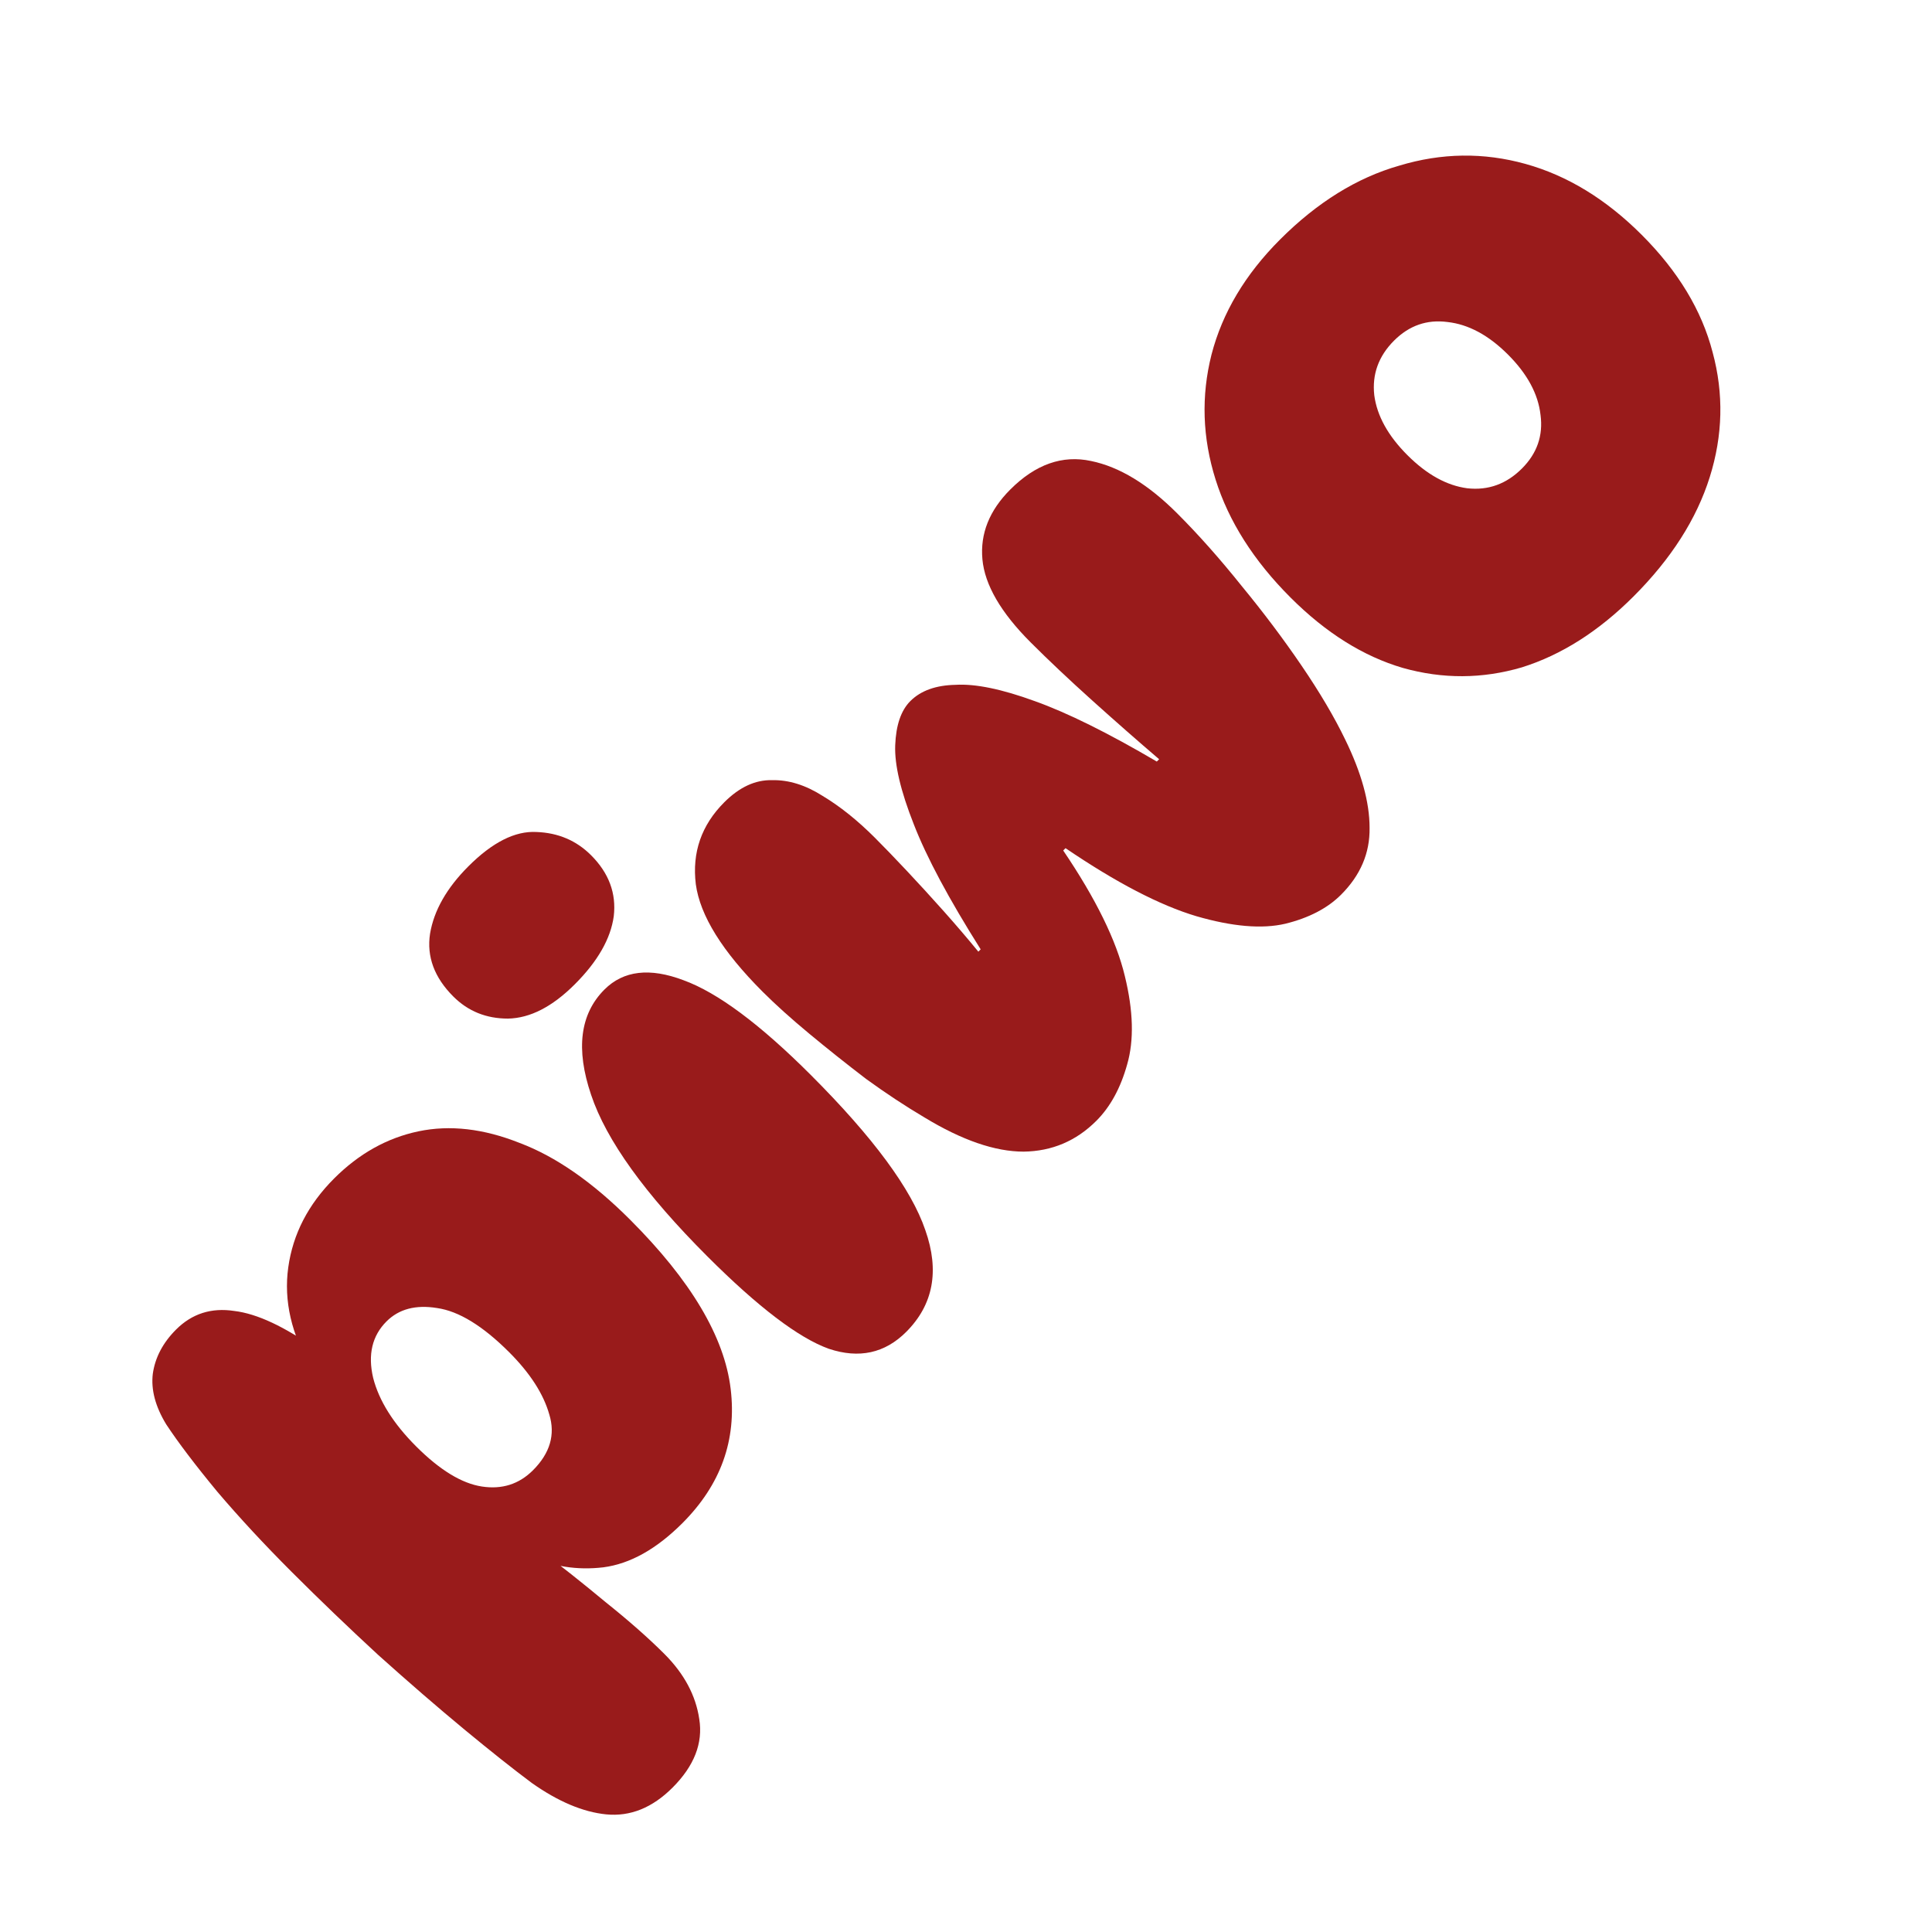<svg width="240" height="240" viewBox="0 0 240 240" fill="none" xmlns="http://www.w3.org/2000/svg">
<path d="M202.926 74.088C198.593 78.421 193.971 81.358 189.061 82.898C184.15 84.342 179.215 84.367 174.256 82.97C169.346 81.526 164.7 78.613 160.319 74.232C155.745 69.659 152.64 64.772 151.003 59.573C149.366 54.373 149.198 49.198 150.498 44.046C151.846 38.847 154.686 34.081 159.019 29.748C163.641 25.126 168.576 22.069 173.823 20.576C179.071 18.988 184.294 18.916 189.494 20.36C194.693 21.804 199.508 24.741 203.937 29.17C208.462 33.696 211.399 38.558 212.747 43.758C214.143 48.909 214.023 54.084 212.386 59.284C210.749 64.483 207.596 69.418 202.926 74.088ZM189.061 58.2C190.938 56.323 191.708 54.108 191.371 51.557C191.083 48.957 189.735 46.453 187.327 44.046C184.92 41.639 182.417 40.291 179.817 40.002C177.265 39.665 175.051 40.436 173.173 42.313C171.248 44.239 170.429 46.502 170.718 49.101C171.055 51.653 172.427 54.132 174.834 56.54C177.241 58.947 179.721 60.319 182.272 60.656C184.872 60.945 187.135 60.126 189.061 58.2Z" fill="#991B1B"/>
<path d="M94.741 123.2C89.734 118.193 86.966 113.74 86.436 109.841C85.955 105.893 87.134 102.499 89.975 99.658C91.852 97.781 93.826 96.866 95.896 96.914C97.966 96.866 100.061 97.516 102.179 98.864C104.346 100.164 106.512 101.897 108.678 104.063C109.834 105.219 111.158 106.591 112.65 108.18C114.143 109.768 115.683 111.453 117.272 113.235C118.813 114.968 120.233 116.629 121.533 118.218L121.822 117.929C117.874 111.67 115.106 106.495 113.517 102.402C111.88 98.262 111.11 94.988 111.206 92.581C111.302 90.078 111.928 88.248 113.084 87.093C114.383 85.793 116.261 85.119 118.716 85.071C121.172 84.926 124.445 85.6 128.538 87.093C132.582 88.537 137.637 91.041 143.703 94.603L143.992 94.314C141.344 92.052 138.576 89.62 135.687 87.021C132.798 84.421 130.247 82.014 128.032 79.799C124.325 76.092 122.327 72.65 122.038 69.472C121.749 66.295 122.905 63.406 125.505 60.806C128.634 57.677 131.98 56.498 135.542 57.268C139.057 57.99 142.62 60.157 146.23 63.767C148.878 66.415 151.55 69.424 154.246 72.794C156.942 76.068 159.422 79.366 161.684 82.688C163.947 86.01 165.752 89.067 167.1 91.859C169.123 95.999 170.134 99.658 170.134 102.836C170.182 105.965 169.002 108.733 166.595 111.14C164.91 112.825 162.599 114.029 159.662 114.751C156.774 115.425 153.091 115.112 148.613 113.812C144.088 112.464 138.672 109.648 132.365 105.363L132.076 105.652C136.12 111.622 138.672 116.821 139.731 121.251C140.79 125.583 140.886 129.242 140.02 132.227C139.201 135.164 137.926 137.499 136.192 139.232C133.689 141.736 130.68 143.011 127.166 143.06C123.603 143.06 119.487 141.639 114.817 138.799C112.458 137.403 110.051 135.814 107.595 134.033C105.14 132.155 102.781 130.277 100.518 128.4C98.255 126.522 96.33 124.789 94.741 123.2Z" fill="#991B1B"/>
<path d="M58.189 107.613C61.174 104.628 63.99 103.208 66.638 103.353C69.334 103.449 71.597 104.412 73.426 106.241C75.641 108.456 76.579 110.983 76.243 113.824C75.857 116.616 74.245 119.432 71.404 122.273C68.612 125.065 65.844 126.485 63.099 126.534C60.403 126.534 58.141 125.619 56.311 123.789C53.952 121.43 52.989 118.831 53.422 115.99C53.904 113.102 55.493 110.309 58.189 107.613ZM75.087 122.923C77.446 120.564 80.72 120.179 84.908 121.767C89.145 123.308 94.417 127.232 100.723 133.538C108.475 141.29 113.217 147.717 114.95 152.82C116.731 157.875 115.937 162.088 112.567 165.458C109.919 168.105 106.717 168.804 102.962 167.552C99.207 166.204 94.176 162.376 87.869 156.07C80.118 148.319 75.304 141.627 73.426 135.994C71.5 130.313 72.054 125.956 75.087 122.923Z" fill="#991B1B"/>
<path d="M21.872 165.162C23.845 163.188 26.253 162.418 29.093 162.851C31.933 163.188 35.376 164.801 39.42 167.689L38.698 170C36.194 165.764 35.231 161.575 35.809 157.435C36.387 153.295 38.288 149.612 41.514 146.386C44.595 143.305 48.086 141.355 51.985 140.537C55.885 139.718 60.073 140.199 64.551 141.981C69.028 143.666 73.602 146.843 78.272 151.513C85.83 159.072 89.994 166.077 90.765 172.528C91.535 178.883 89.537 184.443 84.771 189.21C81.545 192.435 78.272 194.265 74.95 194.698C71.676 195.083 68.643 194.602 65.85 193.254L66.284 191.954C69.365 194.265 72.35 196.624 75.239 199.031C78.127 201.342 80.558 203.484 82.532 205.458C84.987 207.913 86.432 210.609 86.865 213.546C87.347 216.531 86.239 219.371 83.543 222.067C81.04 224.571 78.296 225.678 75.311 225.389C72.422 225.1 69.341 223.801 66.067 221.49C63.804 219.805 61.012 217.59 57.69 214.846C54.32 212.054 50.758 208.972 47.002 205.602C43.295 202.184 39.709 198.742 36.242 195.276C32.824 191.857 29.743 188.536 26.999 185.31C24.255 181.988 22.136 179.196 20.644 176.933C19.296 174.718 18.742 172.624 18.983 170.65C19.272 168.628 20.235 166.799 21.872 165.162ZM48.013 164.151C46.232 165.932 45.678 168.267 46.352 171.156C47.075 173.996 48.856 176.837 51.696 179.677C54.633 182.614 57.353 184.275 59.857 184.66C62.36 185.045 64.478 184.371 66.212 182.638C68.33 180.52 69.004 178.209 68.234 175.705C67.511 173.154 65.85 170.578 63.251 167.978C59.977 164.705 56.992 162.875 54.296 162.49C51.648 162.057 49.554 162.61 48.013 164.151Z" fill="#991B1B"/>
</svg>
